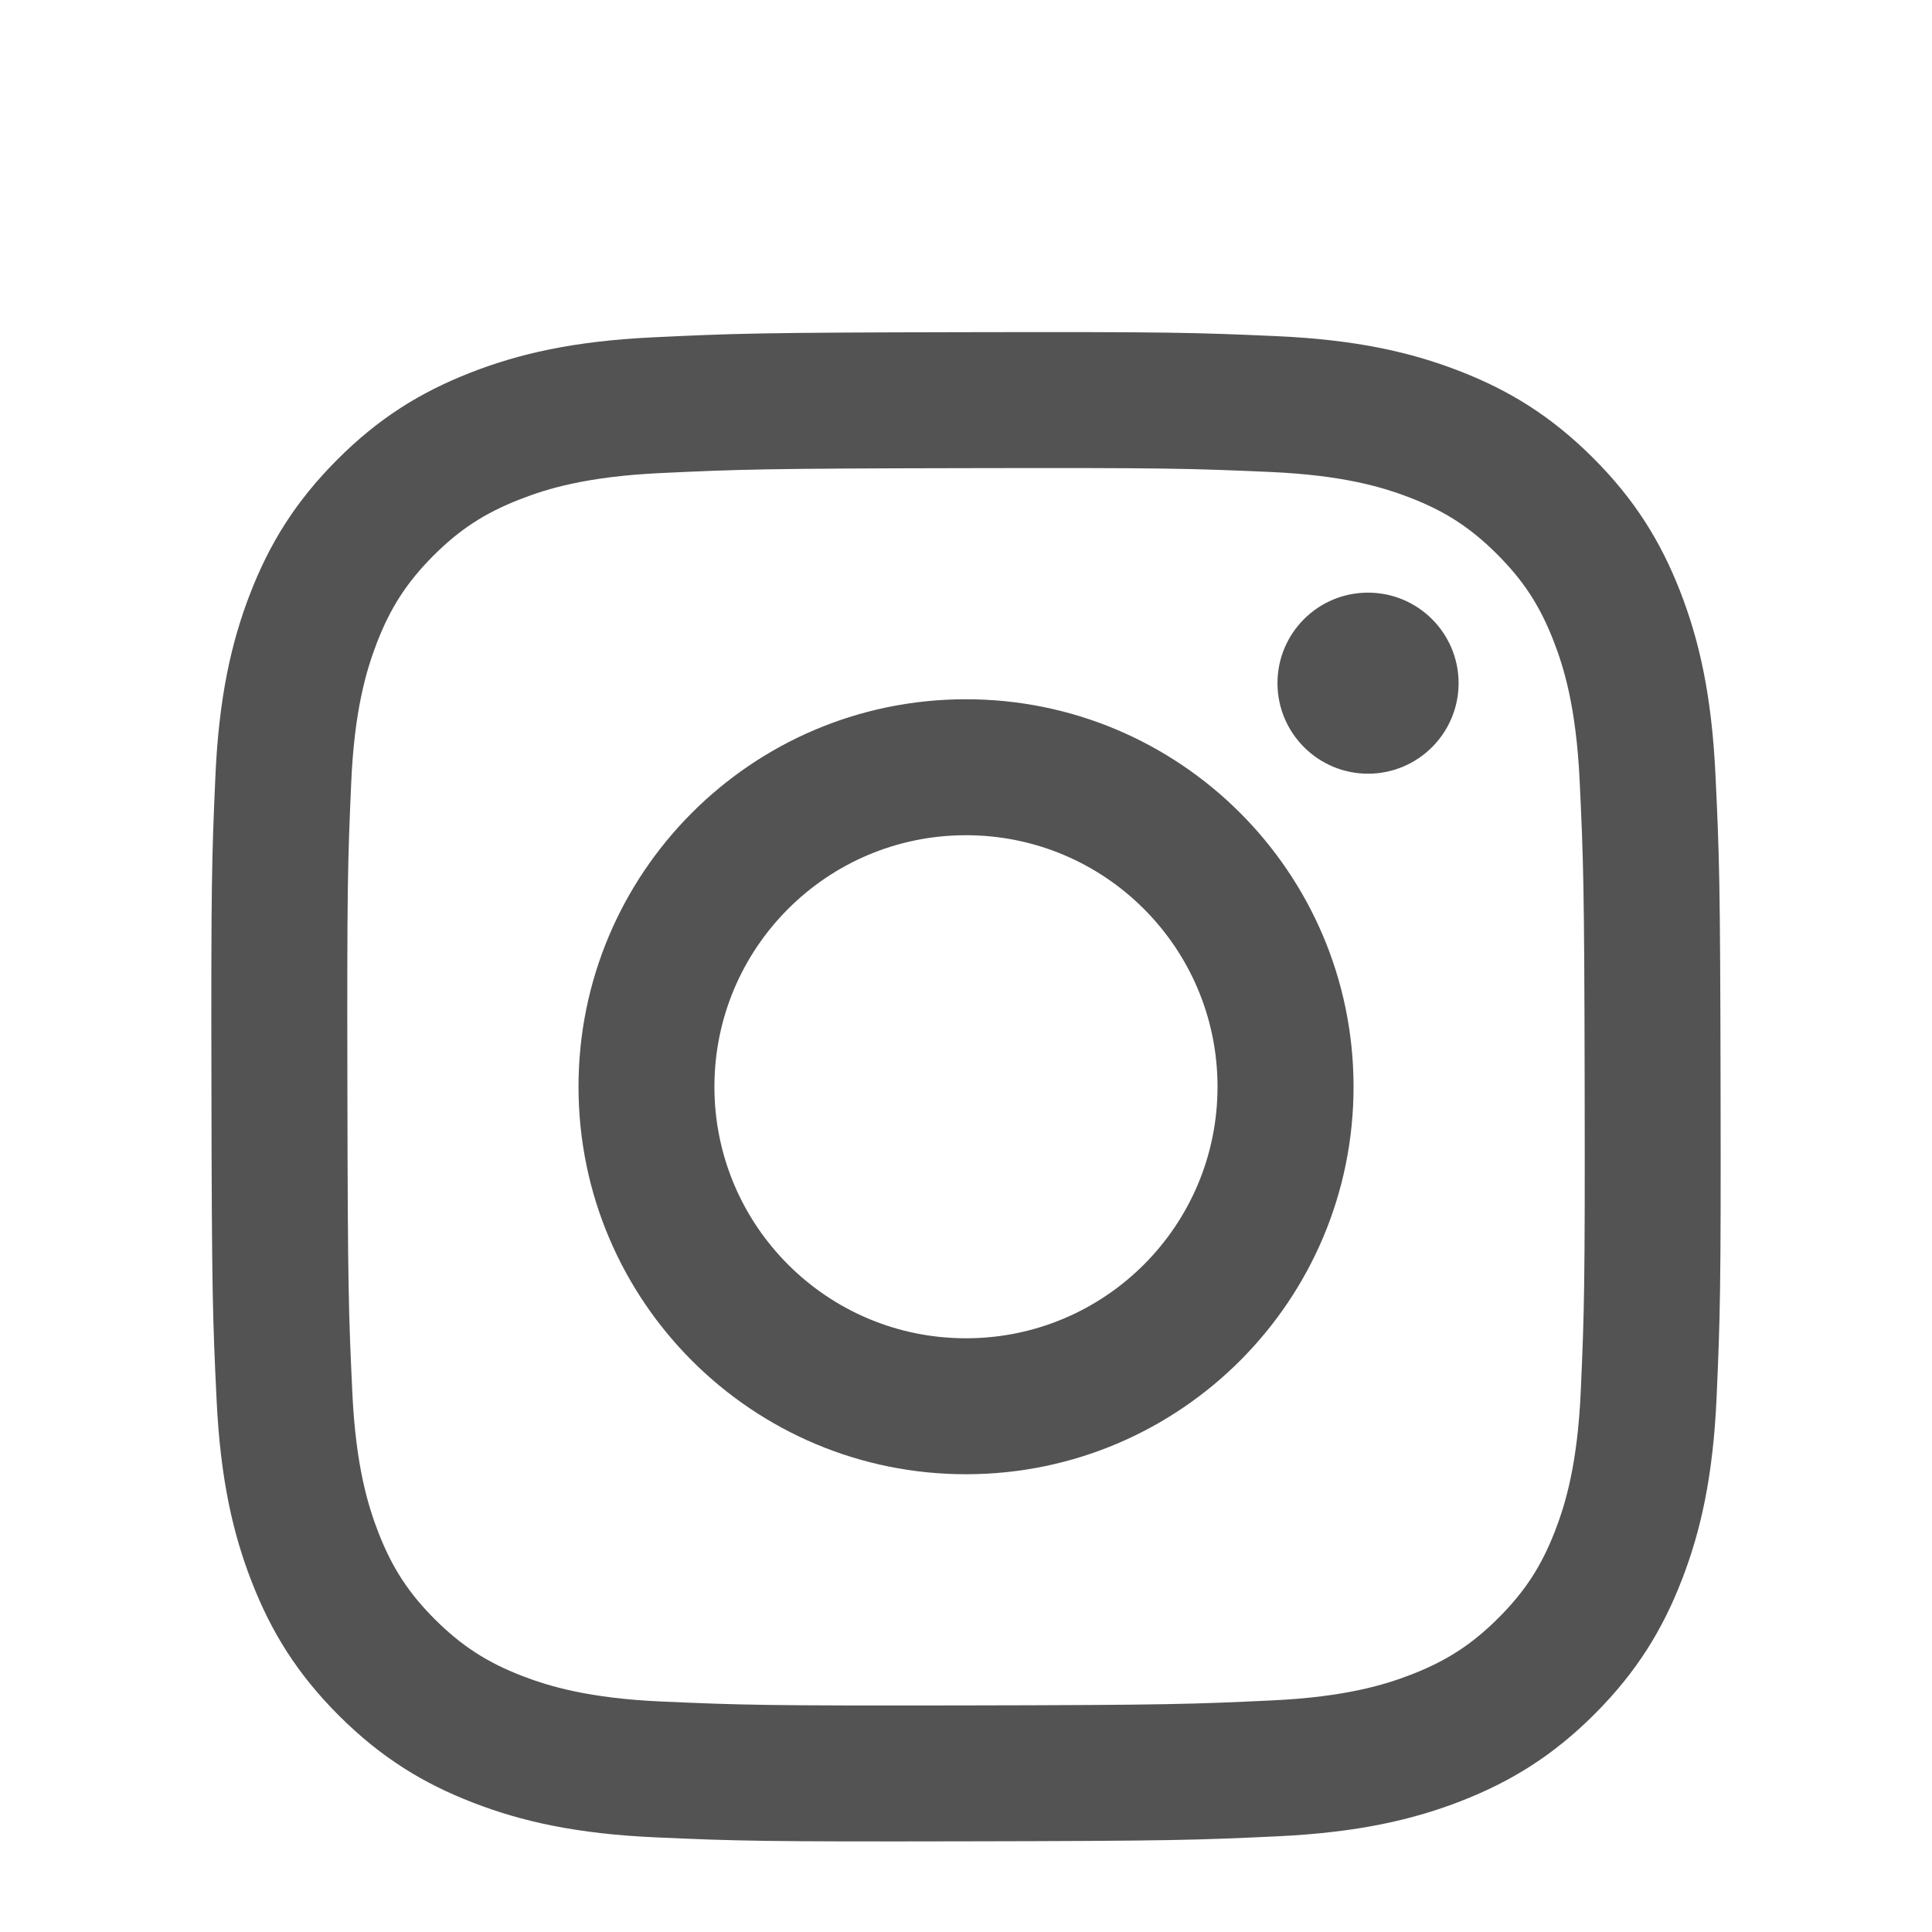 <svg width="32" height="32" viewBox="0 0 32 32" fill="none" xmlns="http://www.w3.org/2000/svg">
<g clip-path="url(#clip0_110_48)">
<mask id="mask0_110_48" style="mask-type:luminance" maskUnits="userSpaceOnUse" x="0" y="0" width="32" height="32">
<path d="M32 0H0V32H32V0Z" fill="white"/>
</mask>
<g mask="url(#mask0_110_48)">
<path d="M11.833 18.008C11.829 15.707 13.691 13.838 15.992 13.834C18.293 13.829 20.162 15.691 20.166 17.992C20.171 20.293 18.309 22.162 16.008 22.166C13.707 22.171 11.838 20.309 11.833 18.008ZM9.582 18.012C9.589 21.557 12.468 24.425 16.012 24.418C19.556 24.411 22.426 21.532 22.419 17.987C22.412 14.444 19.532 11.575 15.987 11.582C12.443 11.588 9.575 14.468 9.582 18.012ZM21.159 11.318C21.161 12.146 21.834 12.816 22.662 12.815C23.49 12.813 24.16 12.14 24.159 11.312C24.157 10.485 23.484 9.814 22.656 9.816C21.828 9.817 21.157 10.49 21.159 11.318ZM10.969 28.183C9.75 28.13 9.088 27.928 8.647 27.758C8.063 27.532 7.647 27.261 7.208 26.826C6.77 26.389 6.498 25.973 6.27 25.39C6.099 24.95 5.893 24.289 5.836 23.07C5.774 21.752 5.76 21.357 5.754 18.019C5.747 14.683 5.759 14.287 5.817 12.969C5.869 11.751 6.073 11.088 6.242 10.648C6.468 10.063 6.738 9.647 7.174 9.208C7.611 8.77 8.027 8.499 8.61 8.271C9.051 8.098 9.712 7.894 10.93 7.836C12.248 7.774 12.643 7.76 15.98 7.754C19.317 7.747 19.713 7.759 21.032 7.817C22.249 7.87 22.912 8.072 23.352 8.242C23.937 8.468 24.353 8.738 24.792 9.175C25.23 9.612 25.502 10.026 25.73 10.611C25.902 11.05 26.106 11.712 26.164 12.93C26.226 14.248 26.241 14.643 26.247 17.98C26.253 21.318 26.241 21.713 26.183 23.031C26.13 24.25 25.928 24.912 25.758 25.353C25.532 25.937 25.262 26.354 24.825 26.792C24.389 27.229 23.973 27.502 23.39 27.73C22.95 27.902 22.288 28.107 21.07 28.164C19.752 28.226 19.357 28.241 16.019 28.247C12.682 28.253 12.288 28.241 10.969 28.183ZM10.823 5.587C9.493 5.649 8.585 5.862 7.791 6.173C6.969 6.494 6.272 6.923 5.58 7.619C4.886 8.315 4.46 9.013 4.142 9.835C3.834 10.631 3.625 11.54 3.567 12.871C3.508 14.204 3.495 14.63 3.502 18.024C3.508 21.418 3.523 21.844 3.587 23.178C3.65 24.507 3.862 25.415 4.173 26.209C4.494 27.031 4.923 27.727 5.619 28.421C6.315 29.114 7.013 29.54 7.836 29.858C8.631 30.166 9.54 30.375 10.871 30.433C12.204 30.492 12.63 30.505 16.023 30.498C19.418 30.492 19.844 30.477 21.177 30.414C22.507 30.35 23.415 30.137 24.21 29.827C25.031 29.505 25.728 29.077 26.421 28.381C27.114 27.685 27.54 26.987 27.858 26.164C28.166 25.369 28.375 24.46 28.433 23.13C28.491 21.796 28.505 21.37 28.498 17.976C28.492 14.582 28.477 14.156 28.413 12.824C28.35 11.493 28.137 10.585 27.827 9.791C27.506 8.969 27.077 8.273 26.381 7.579C25.685 6.886 24.987 6.459 24.164 6.142C23.369 5.834 22.46 5.625 21.13 5.567C19.796 5.508 19.371 5.495 15.976 5.502C12.582 5.508 12.156 5.523 10.823 5.587Z" fill="#535353"/>
</g>
</g>
<defs>
<clipPath id="clip0_110_48">
<rect width="32" height="32" fill="white"/>
</clipPath>
</defs>
</svg>
